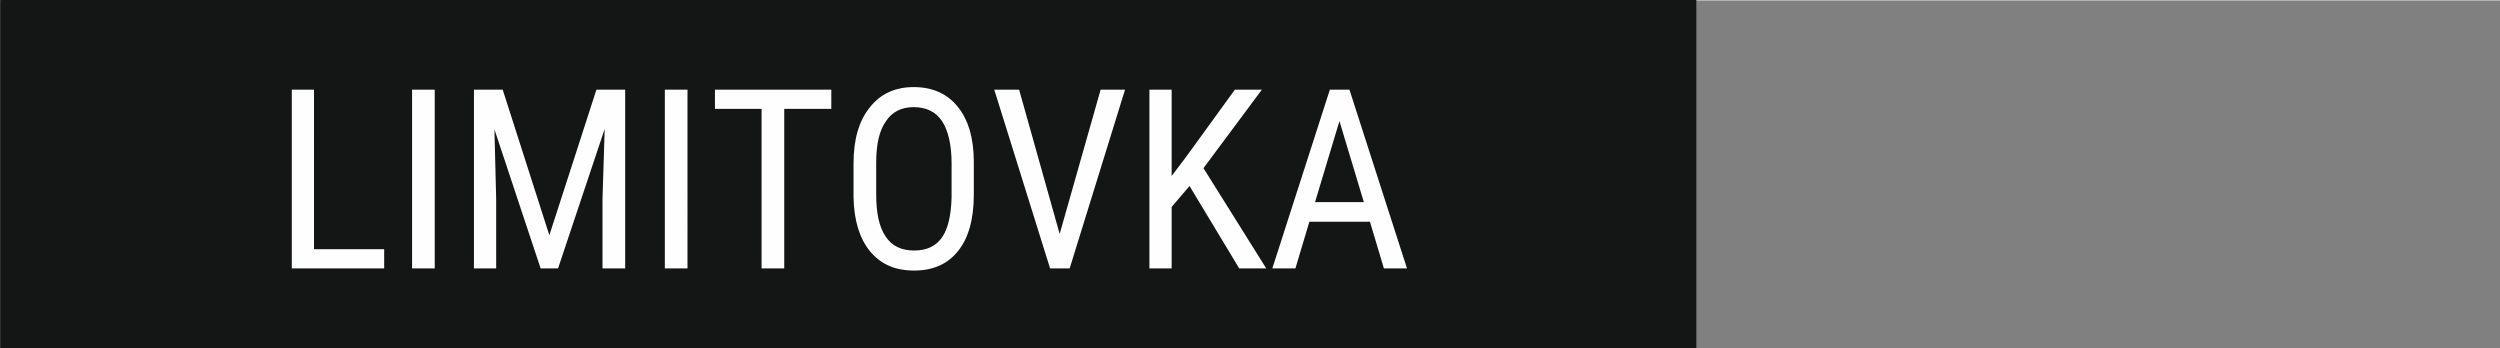 <?xml version="1.0" encoding="UTF-8" standalone="no"?>
<svg
   width="165"
   height="23"
   viewBox="0 0 457.069 63.564"
   style="image-rendering:optimizeQuality;shape-rendering:geometricPrecision;text-rendering:geometricPrecision"
   version="1.1"
   id="svg10"
   sodipodi:docname="ico_limitovka.svg"
   inkscape:version="1.2.2 (732a01da63, 2022-12-09)"
   xmlns:inkscape="http://www.inkscape.org/namespaces/inkscape"
   xmlns:sodipodi="http://sodipodi.sourceforge.net/DTD/sodipodi-0.dtd"
   xmlns="http://www.w3.org/2000/svg"
   xmlns:svg="http://www.w3.org/2000/svg">
  <rect x="0" y="0" width="457.069" height="63.564" fill="#808080" stroke="none"/>
  <sodipodi:namedview
     id="namedview12"
     pagecolor="#ffffff"
     bordercolor="#000000"
     borderopacity="0.25"
     inkscape:showpageshadow="2"
     inkscape:pageopacity="0.0"
     inkscape:pagecheckerboard="0"
     inkscape:deskcolor="#d1d1d1"
     showgrid="false"
     inkscape:zoom="4.2909091"
     inkscape:cx="44.163135"
     inkscape:cy="27.5"
     inkscape:window-width="1920"
     inkscape:window-height="1137"
     inkscape:window-x="781"
     inkscape:window-y="1432"
     inkscape:window-maximized="1"
     inkscape:current-layer="svg10" />
  <defs
     id="defs4">
    <style
       type="text/css"
       id="style2">  
    .fil0 {fill:#E31E24}
    .fil1 {fill:#FEFEFE;fill-rule:nonzero}
   </style>
    <pattern
       id="EMFhbasepattern"
       patternUnits="userSpaceOnUse"
       width="6"
       height="6"
       x="0"
       y="0" />
    <pattern
       id="EMFhbasepattern-4"
       patternUnits="userSpaceOnUse"
       width="6"
       height="6"
       x="0"
       y="0" />
    <pattern
       id="EMFhbasepattern-0"
       patternUnits="userSpaceOnUse"
       width="6"
       height="6"
       x="0"
       y="0" />
    <pattern
       id="EMFhbasepattern-3"
       patternUnits="userSpaceOnUse"
       width="6"
       height="6"
       x="0"
       y="0" />
    <pattern
       id="EMFhbasepattern-34"
       patternUnits="userSpaceOnUse"
       width="6"
       height="6"
       x="0"
       y="0" />
  </defs>
  <g
     id="g144"
     transform="matrix(0.761,0,0,0.761,-105.289,-22.185)">
    <path
       style="fill:#141515;fill-opacity:1;fill-rule:evenodd;stroke:none;stroke-width:2.77"
       d="M 138.415,112.795 H 545.897 V 29.037 H 138.415 Z"
       id="path131" />
    <path
       style="fill:#fefefe;fill-opacity:1;fill-rule:nonzero;stroke:none;stroke-width:2.77"
       d="m 213.797,88.924 h 16.856 v 4.607 H 208.458 V 50.605 h 5.34 z m 29.001,4.607 h -5.444 V 50.605 h 5.444 z m 16.333,-42.926 11.203,34.969 11.307,-34.969 h 6.91 v 42.926 h -5.444 V 76.779 l 0.523,-16.752 -11.203,33.503 h -4.188 l -11.098,-33.398 0.419,16.647 V 93.531 H 252.221 V 50.605 Z m 44.392,42.926 H 298.079 V 50.605 h 5.444 z m 34.55,-38.319 h -11.307 v 38.319 h -5.444 V 55.212 h -11.203 v -4.607 h 27.954 z m 34.236,20.625 c 0,5.863 -1.256,10.365 -3.769,13.506 -2.513,3.141 -5.968,4.711 -10.574,4.711 -4.502,0 -7.957,-1.466 -10.574,-4.607 -2.513,-3.036 -3.874,-7.434 -3.978,-12.982 v -8.166 c 0,-5.654 1.256,-10.156 3.874,-13.401 2.513,-3.246 6.072,-4.921 10.574,-4.921 4.502,0 8.062,1.57 10.574,4.711 2.513,3.036 3.874,7.538 3.874,13.297 z m -5.34,-7.538 c 0,-4.502 -0.838,-7.957 -2.303,-10.156 -1.466,-2.199 -3.769,-3.35 -6.805,-3.35 -2.932,0 -5.235,1.152 -6.701,3.455 -1.57,2.199 -2.303,5.549 -2.303,9.842 v 7.748 c 0,4.397 0.733,7.748 2.199,9.946 1.57,2.408 3.874,3.455 6.91,3.455 3.036,0 5.235,-1.047 6.701,-3.141 1.466,-2.094 2.199,-5.34 2.303,-9.737 z m 25.965,16.961 9.842,-34.655 h 5.863 l -13.297,42.926 h -4.711 L 377.23,50.605 h 5.968 z m 31.2,-11.517 -4.293,5.025 v 14.762 h -5.34 V 50.605 h 5.34 v 20.73 l 3.56,-4.711 11.621,-16.019 h 6.491 l -14.029,18.846 15.076,24.08 h -6.491 z m 43.345,8.585 h -14.553 l -3.35,11.203 h -5.549 l 13.82,-42.926 h 4.711 l 13.82,42.926 h -5.549 z m -13.192,-4.711 h 11.726 l -5.863,-19.474 z"
       id="path133" />
  </g>
</svg>
